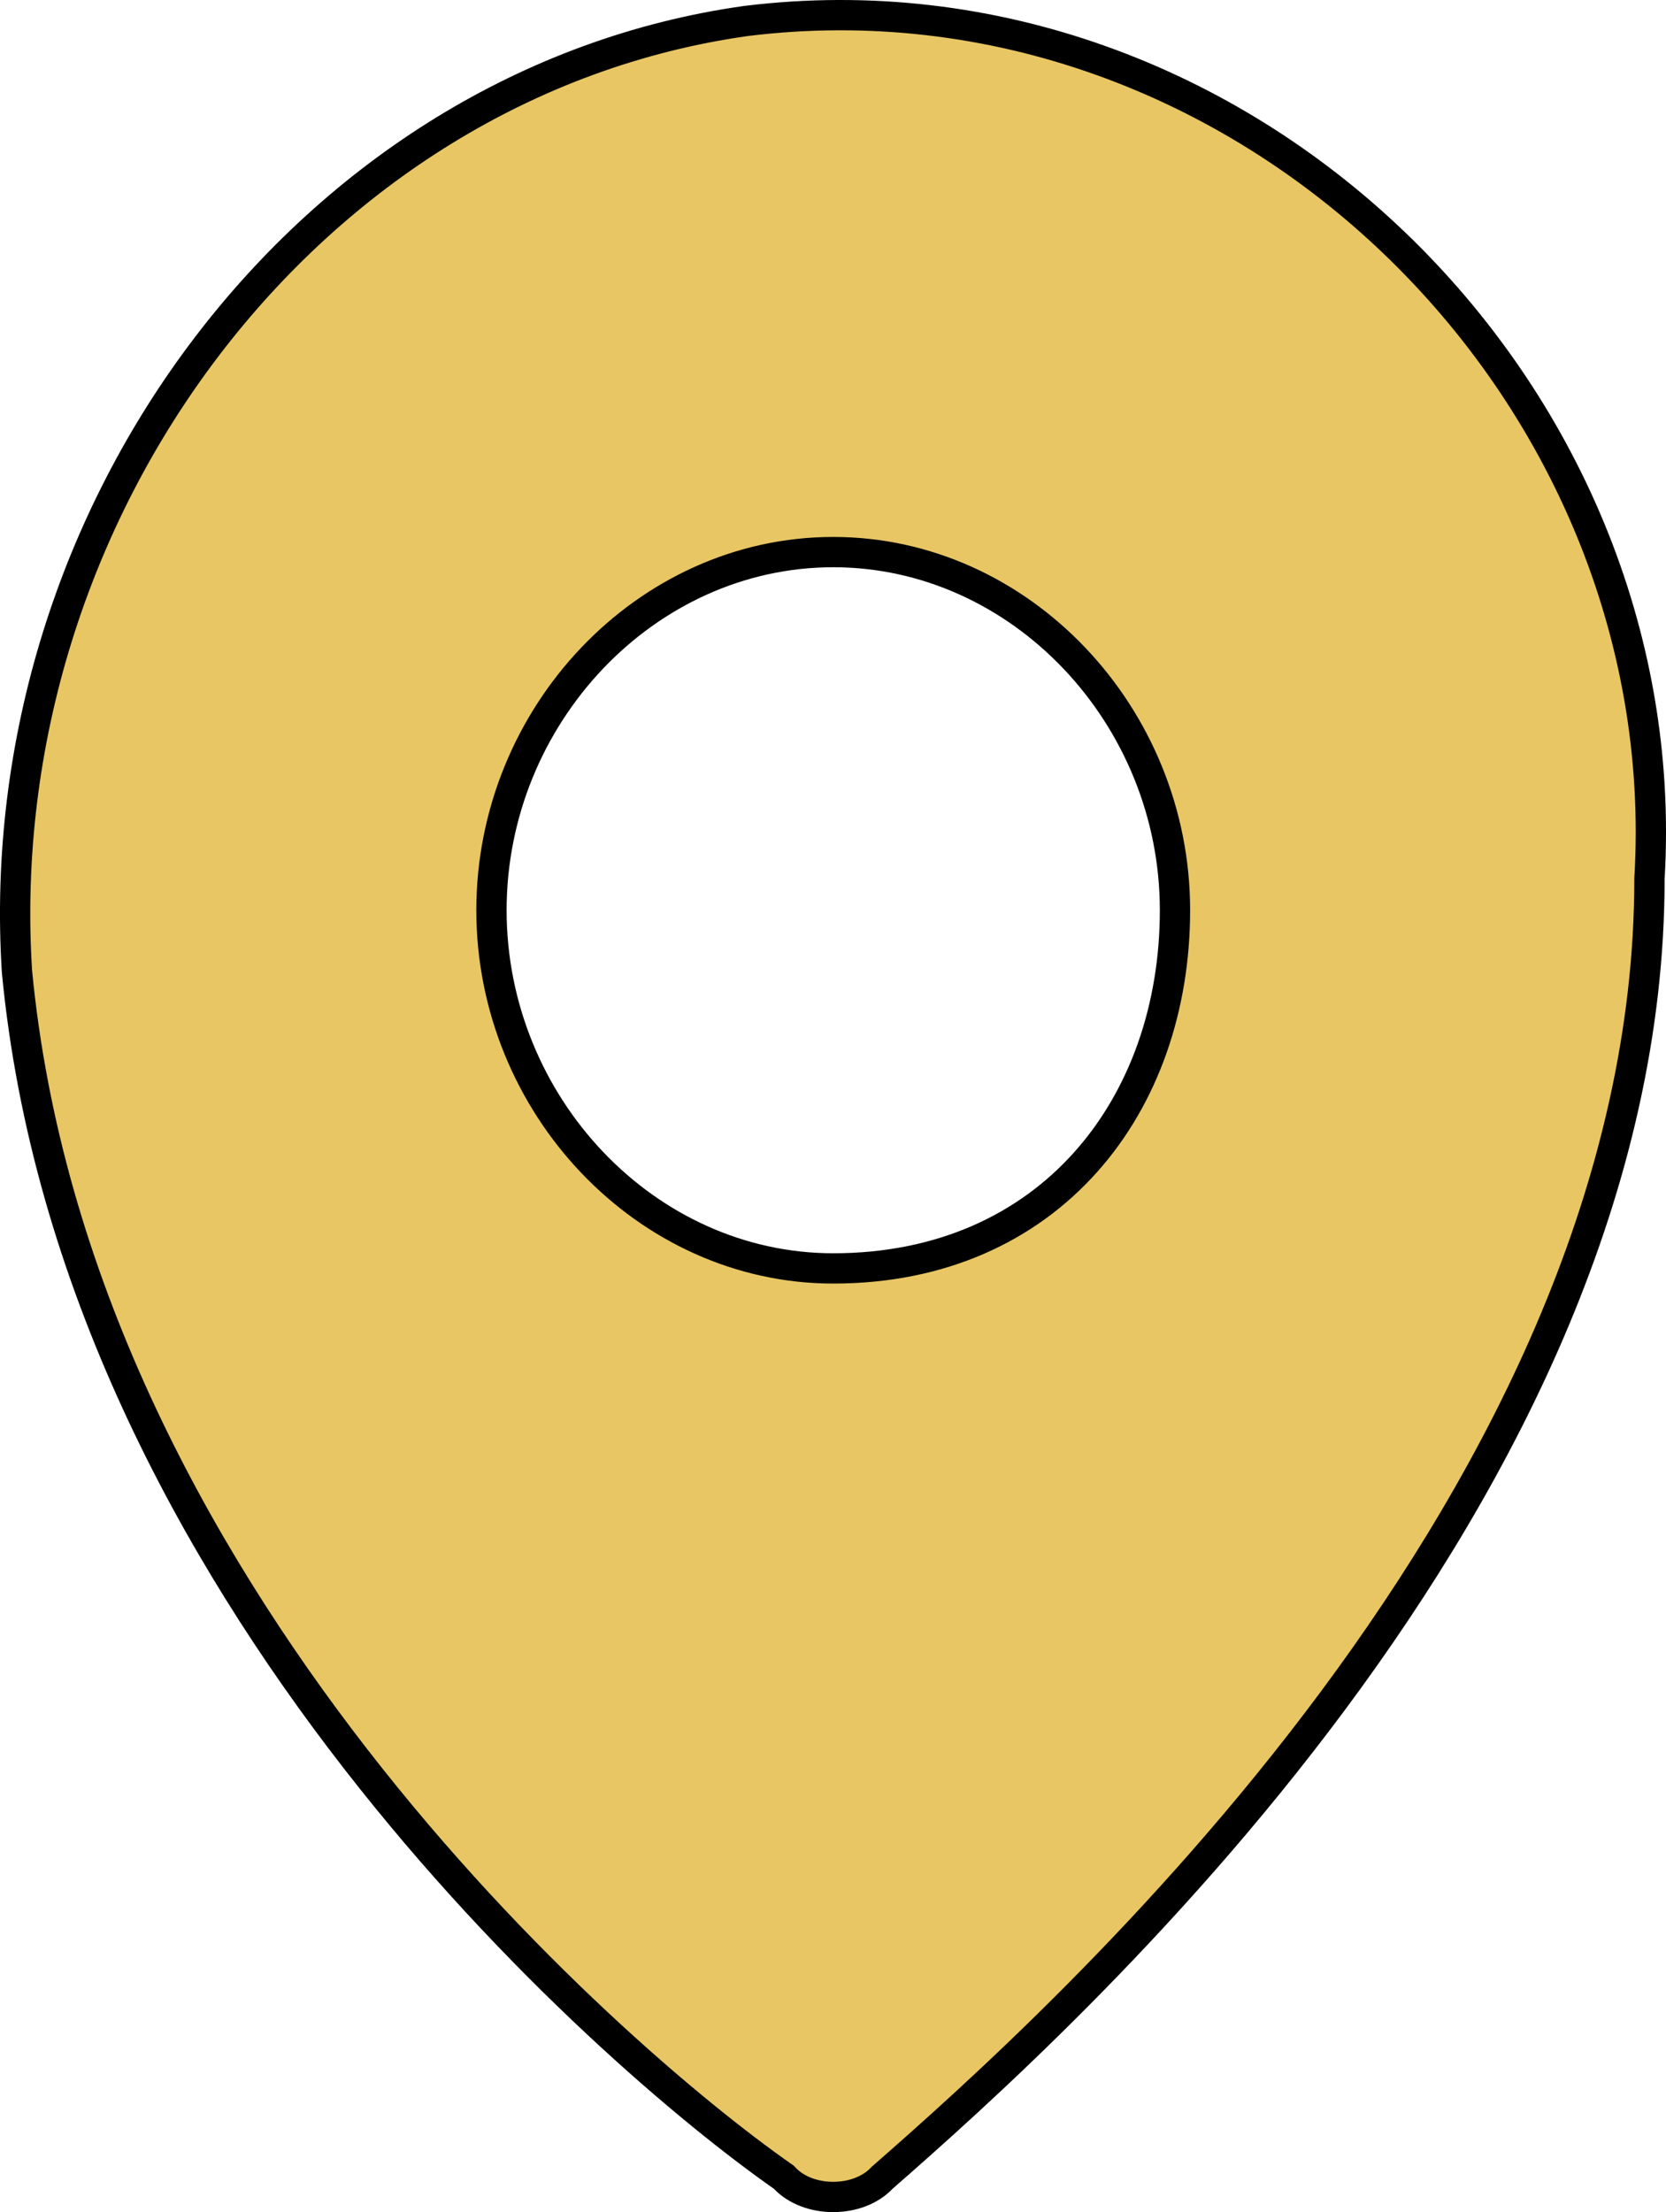 <?xml version="1.0" encoding="UTF-8"?> <svg xmlns="http://www.w3.org/2000/svg" width="55" height="73" viewBox="0 0 55 73" fill="none"> <path d="M25.909 71.883L25.875 71.847L25.834 71.819C22.929 69.786 17.086 64.931 11.729 58.03C6.373 51.129 1.53 42.216 0.56 32.057C-0.401 16.856 10.222 2.712 24.632 0.692C40.973 -1.323 55.417 12.817 54.455 28.98L54.454 28.994V29.009C54.454 39.145 49.623 48.558 44.015 56.109C38.412 63.653 32.074 69.284 29.139 71.852L29.122 71.867L29.106 71.883C28.73 72.279 28.137 72.5 27.508 72.5C26.879 72.5 26.286 72.279 25.909 71.883ZM16.225 30.038C16.225 36.465 21.328 41.858 27.508 41.858C31.073 41.858 33.907 40.517 35.845 38.346C37.777 36.183 38.79 33.229 38.79 30.038C38.79 23.611 33.688 18.219 27.508 18.219C21.328 18.219 16.225 23.611 16.225 30.038Z" fill="#E8C664" stroke="black"></path> </svg> 